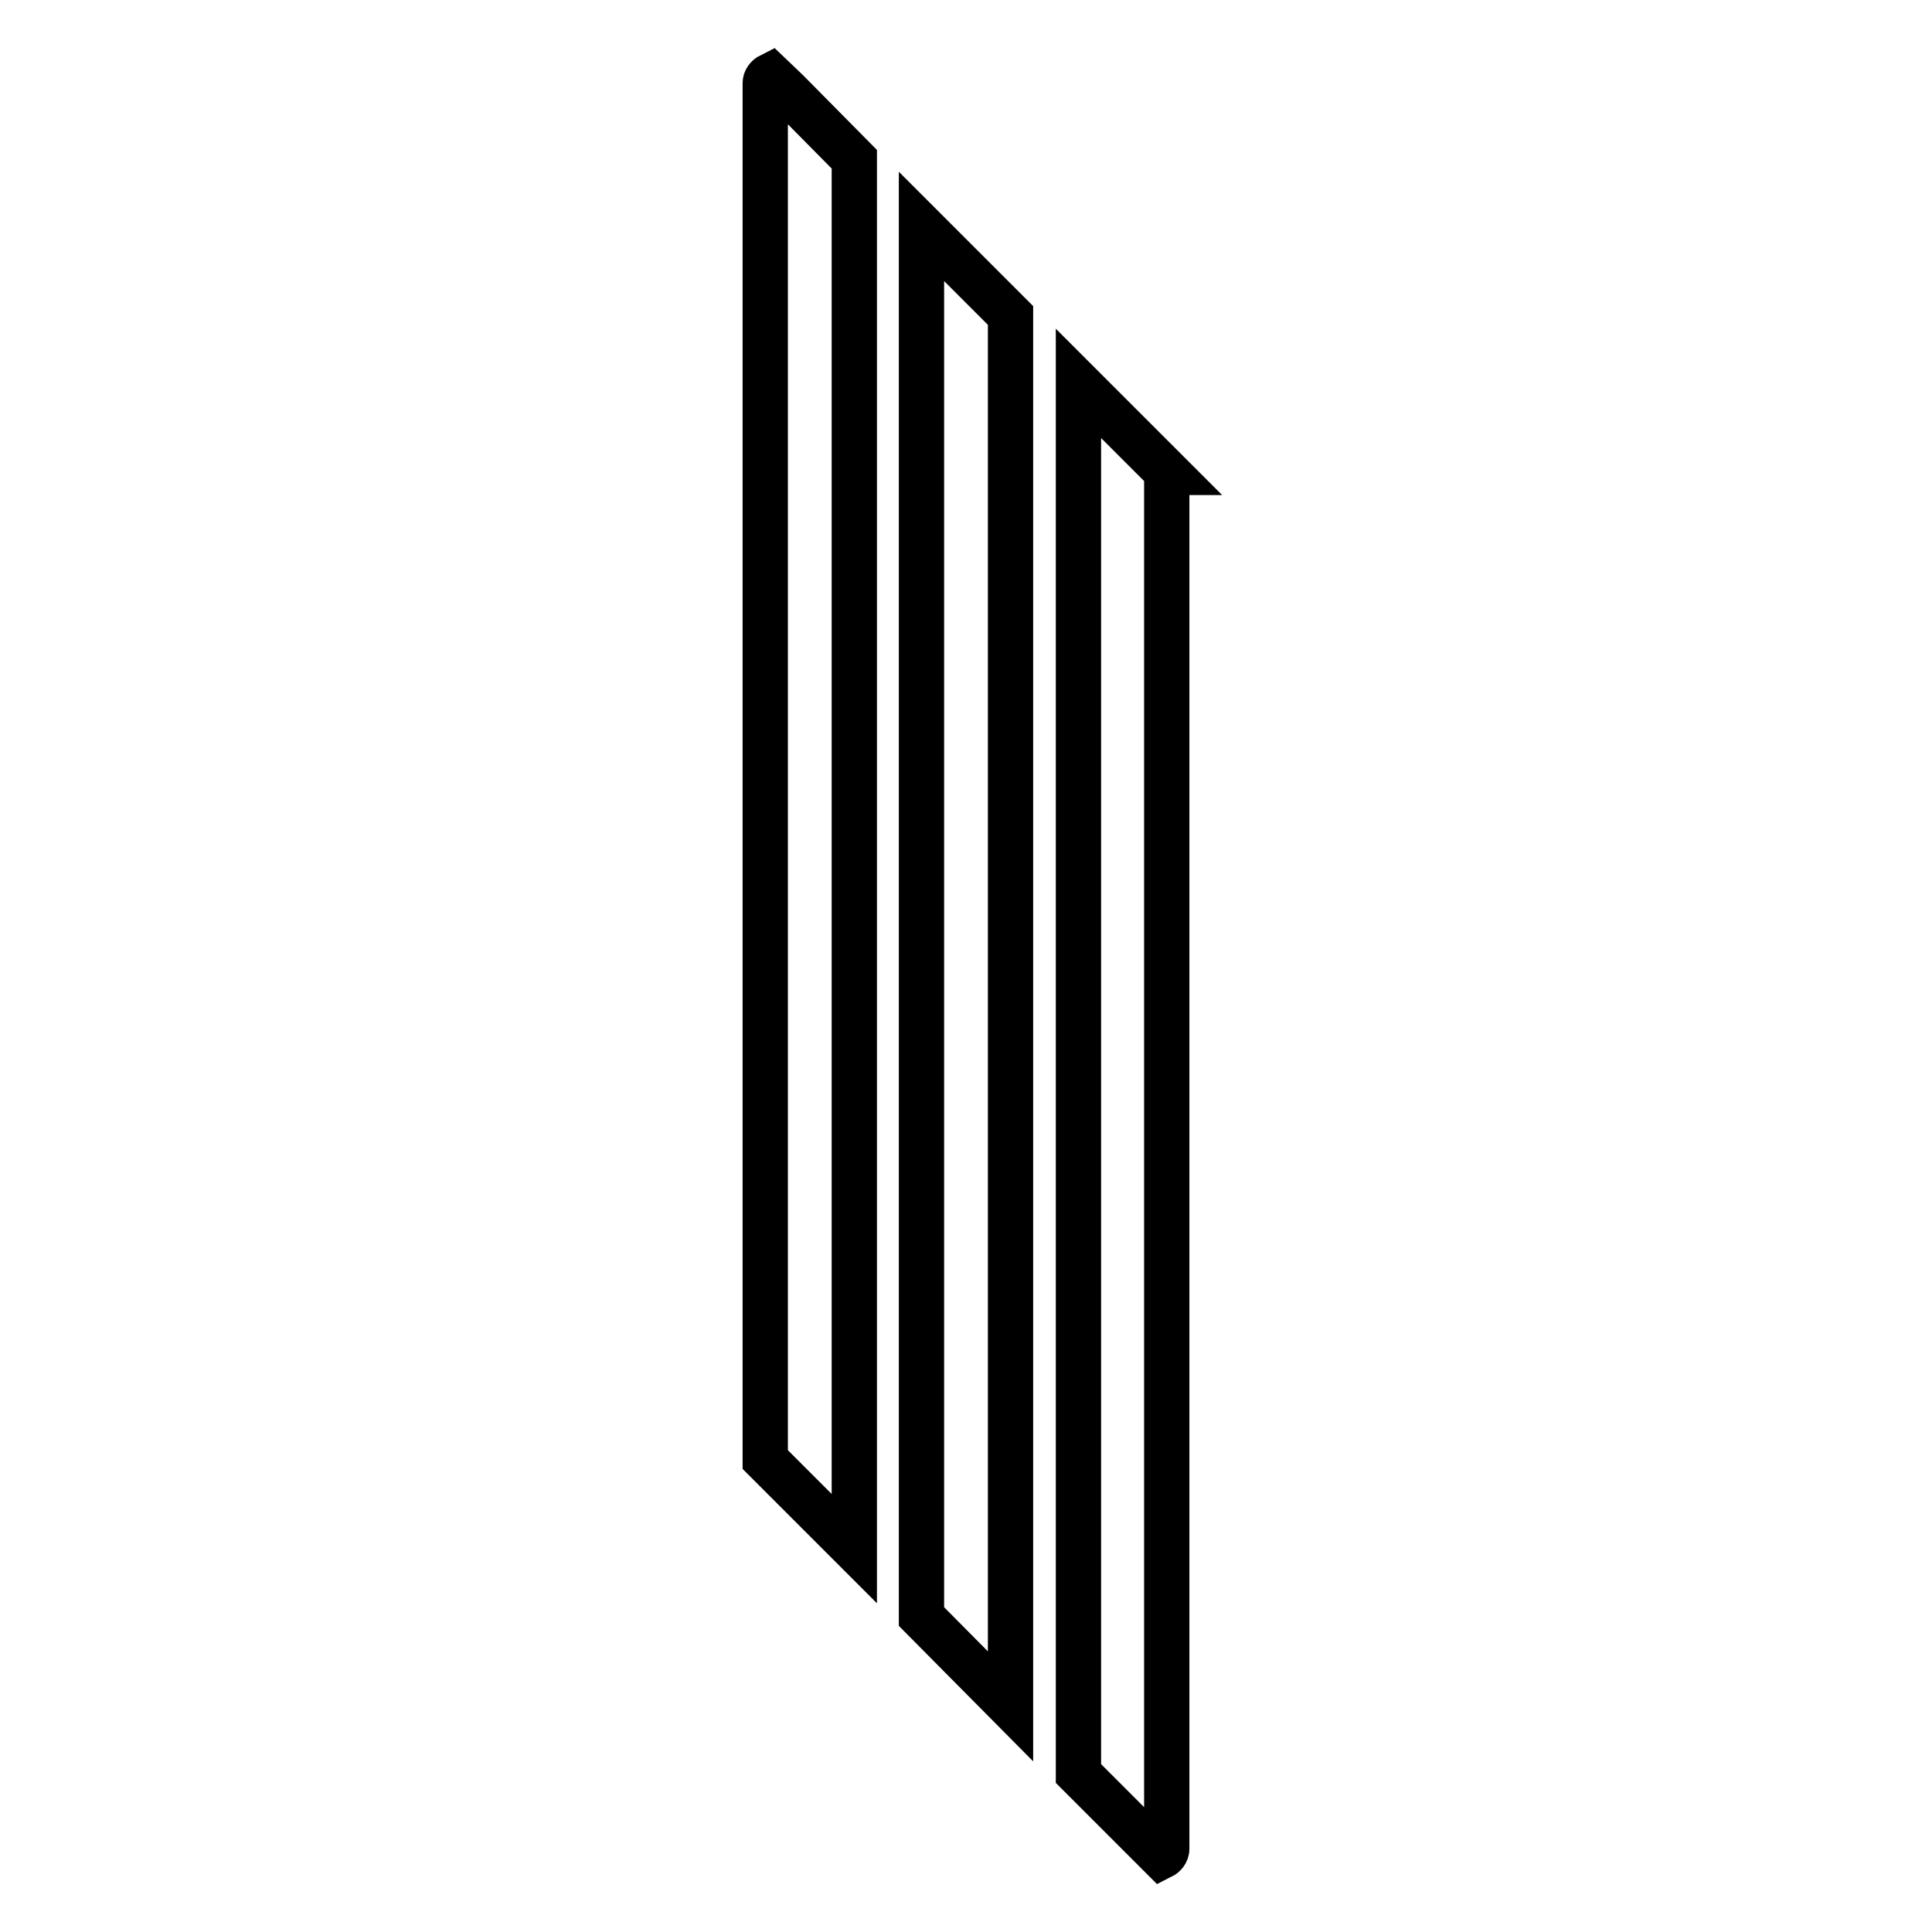 <?xml version="1.0" encoding="utf-8"?>
<!-- Svg Vector Icons : http://www.onlinewebfonts.com/icon -->
<!DOCTYPE svg PUBLIC "-//W3C//DTD SVG 1.1//EN" "http://www.w3.org/Graphics/SVG/1.1/DTD/svg11.dtd">
<svg version="1.1" xmlns="http://www.w3.org/2000/svg" xmlns:xlink="http://www.w3.org/1999/xlink" x="0px" y="0px" viewBox="0 0 256 256" enable-background="new 0 0 256 256" xml:space="preserve">
<g> <path stroke-width="6" fill-opacity="0" stroke="#000000"  d="M154.7,62.6l-11.8-11.8v184.2l9,9l2,2c0.4-0.2,0.7-0.6,0.7-1V66.9V62.6z M122.1,66.9v147.3l11.8,11.9V41.8 L122.1,30V66.9z M102.1,10c-0.4,0.2-0.7,0.6-0.7,1v182.4l11.8,11.8V21.1l-8.9-9L102.1,10z"/></g>
</svg>